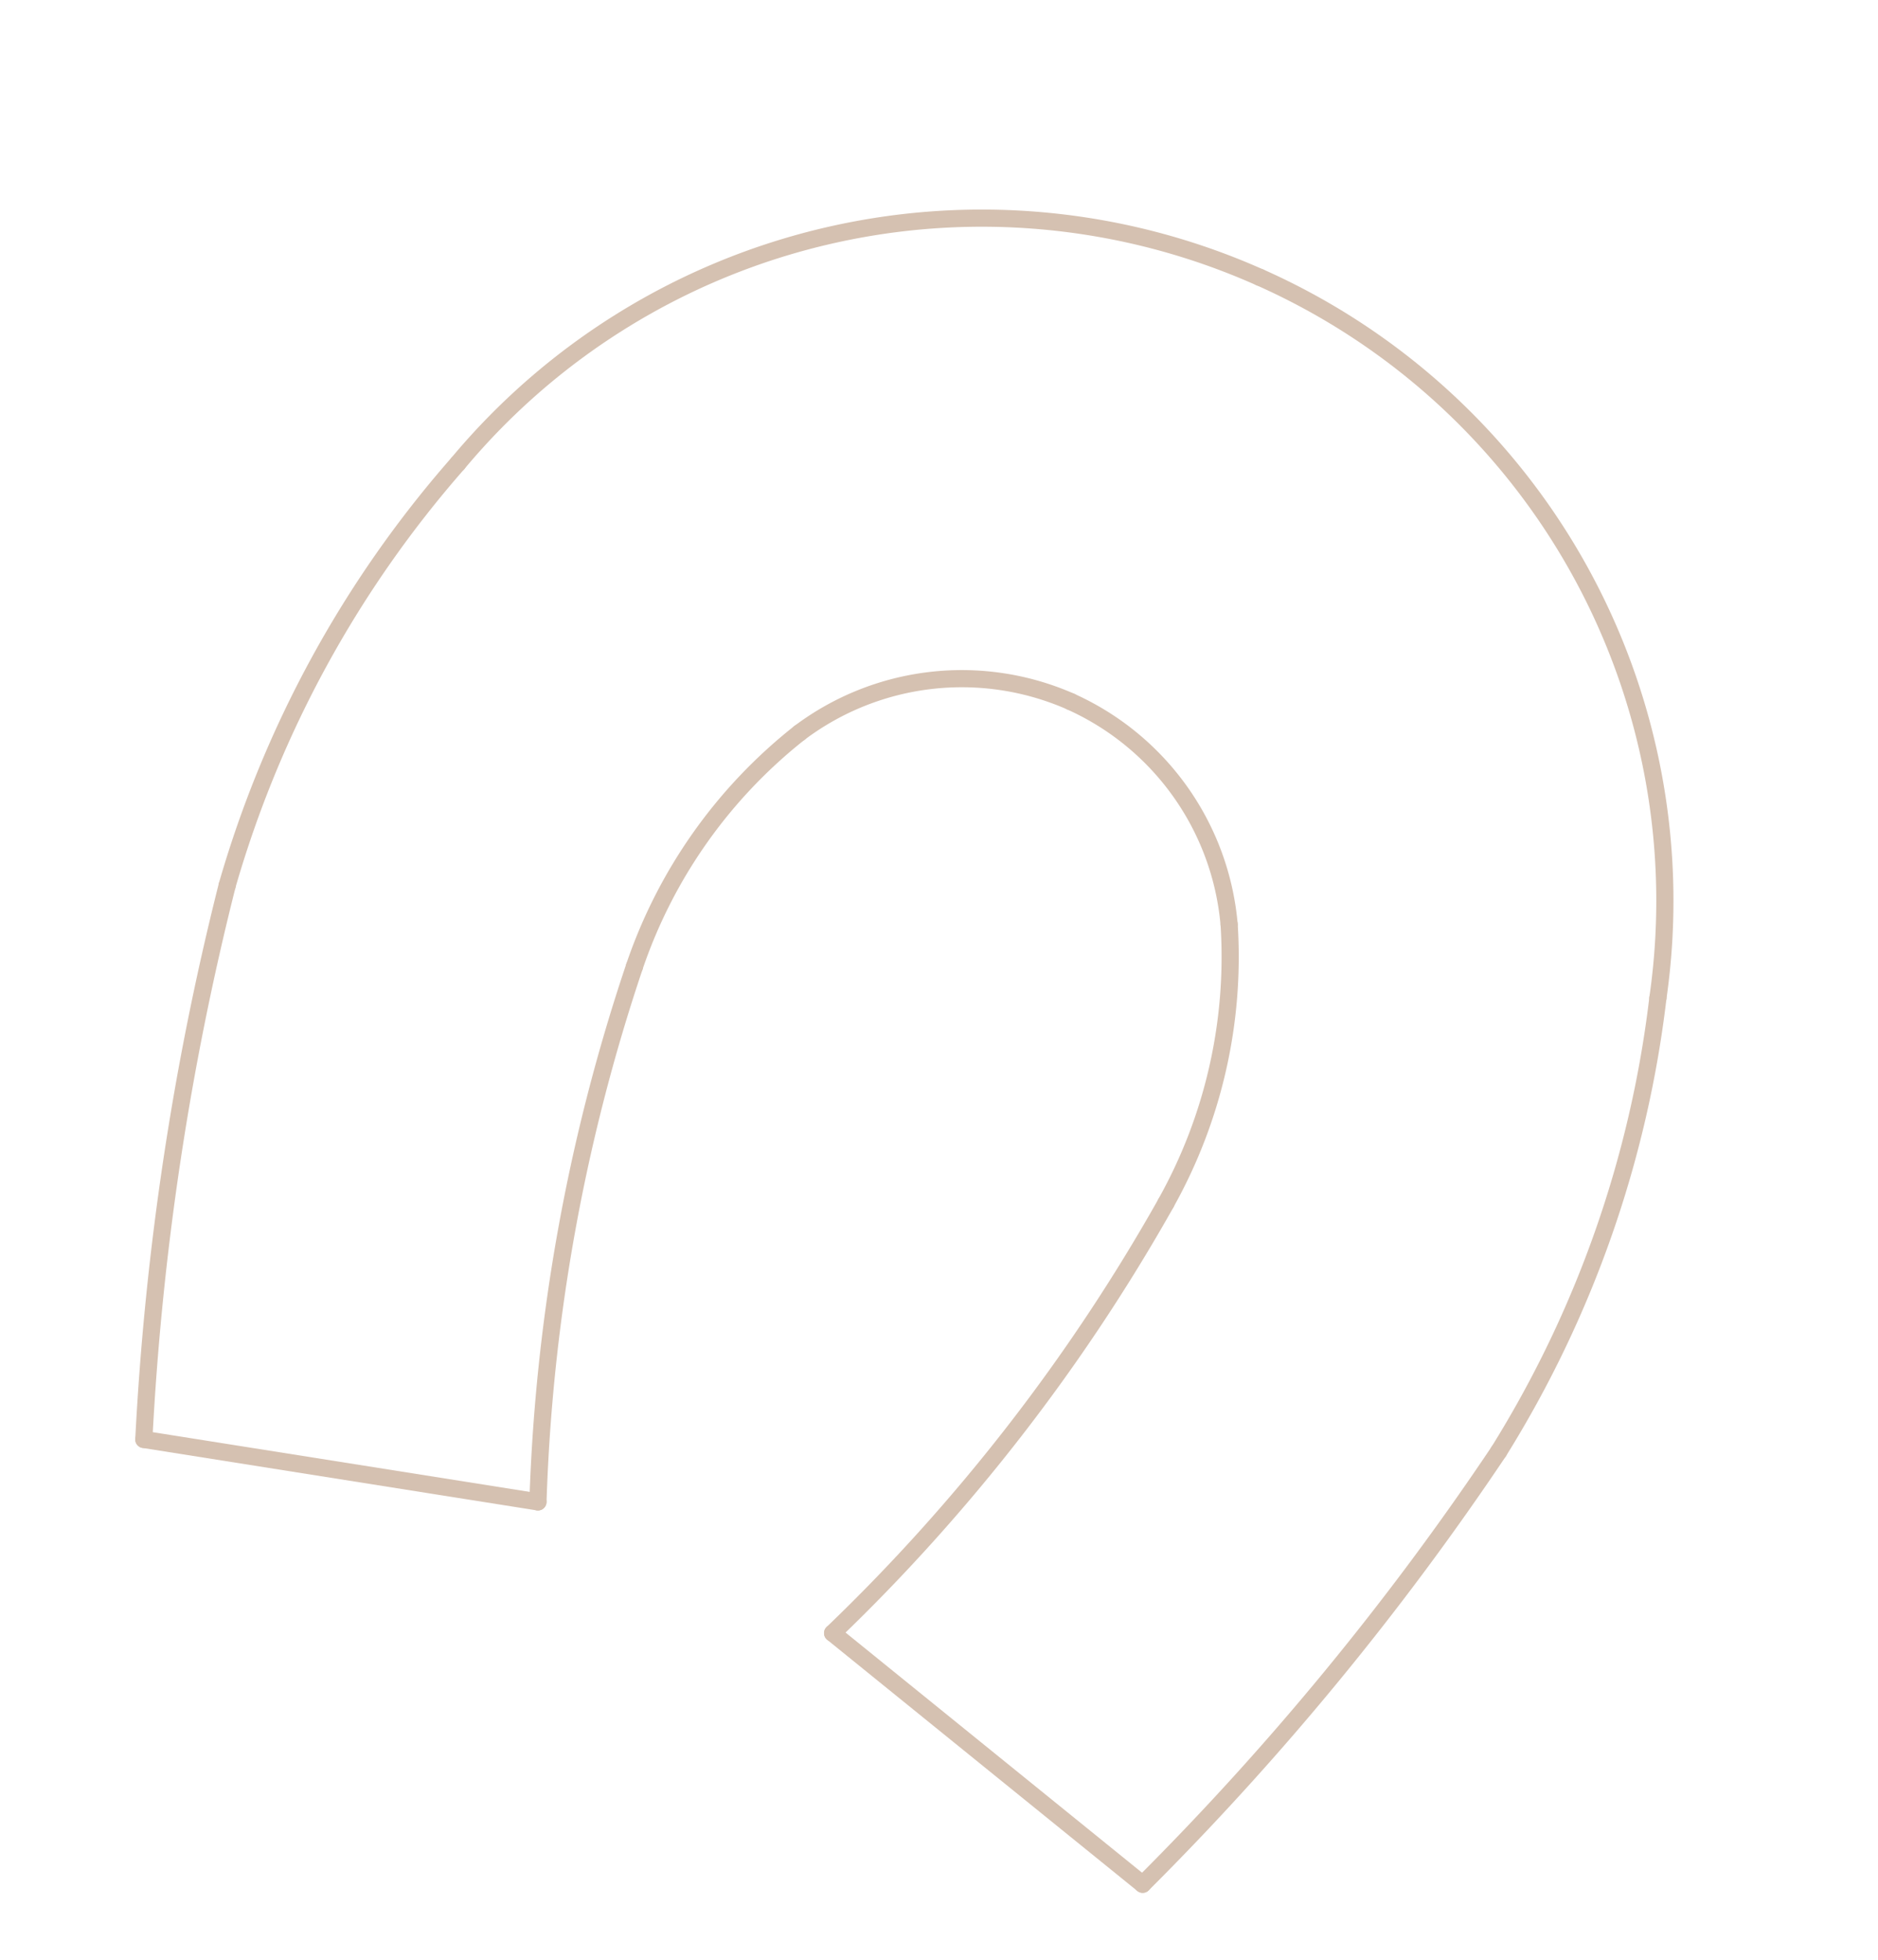 <svg xmlns="http://www.w3.org/2000/svg" width="218.918" height="228.48" viewBox="0 0 218.918 228.48"><defs><style>.a{fill:none;stroke:#d5c1b1;stroke-linecap:round;stroke-linejoin:round;stroke-width:2px;}</style></defs><g transform="matrix(0.914, 0.407, -0.407, 0.914, 1365.373, 325.875)"><g transform="translate(-1308.452 227.395)"><path class="a" d="M-1233.408,227.4a79.485,79.485,0,0,0-76.531,57.828" transform="translate(1309.939 -227.395)"/></g><g transform="translate(-1312.998 341.063)"><path class="a" d="M-1313.315,311.806a333.236,333.236,0,0,0,17.382,62.905" transform="translate(1313.315 -311.806)"/></g><g transform="translate(-1314.23 285.223)"><path class="a" d="M-1308.452,270.339A128.409,128.409,0,0,0-1313,326.178" transform="translate(1314.23 -270.339)"/></g><g transform="translate(-1295.615 391.935)"><line class="a" y1="12.032" x2="44.903"/></g><g transform="translate(-1265.807 330.387)"><path class="a" d="M-1278.271,303.878a217.089,217.089,0,0,0,15.1,61.548" transform="translate(1278.271 -303.878)"/></g><g transform="translate(-1259.326 281.511)"><path class="a" d="M-1246.052,267.582a31.474,31.474,0,0,0-27.406,16.2" transform="translate(1273.458 -267.582)"/></g><g transform="translate(-1266.055 297.714)"><path class="a" d="M-1271.726,279.615a58.7,58.7,0,0,0-6.481,32.673" transform="translate(1278.455 -279.615)"/></g><g transform="translate(-1231.92 227.395)"><path class="a" d="M-1176.575,285.223a79.483,79.483,0,0,0-76.531-57.828" transform="translate(1253.106 -227.395)"/></g><g transform="translate(-1168.225 341.063)"><path class="a" d="M-1205.805,374.711a333.148,333.148,0,0,0,17.383-62.905" transform="translate(1205.805 -311.806)"/></g><g transform="translate(-1155.389 285.223)"><path class="a" d="M-1191.725,326.178a128.413,128.413,0,0,0-4.548-55.839" transform="translate(1196.273 -270.339)"/></g><g transform="translate(-1213.127 391.935)"><line class="a" x1="44.903" y1="12.032"/></g><g transform="translate(-1213.127 330.387)"><path class="a" d="M-1239.15,365.426a217.134,217.134,0,0,0,15.1-61.548" transform="translate(1239.15 -303.878)"/></g><g transform="translate(-1231.92 281.511)"><path class="a" d="M-1225.7,283.786a31.478,31.478,0,0,0-27.407-16.2" transform="translate(1253.106 -267.582)"/></g><g transform="translate(-1204.513 297.714)"><path class="a" d="M-1226.272,312.288a58.709,58.709,0,0,0-6.481-32.673" transform="translate(1232.753 -279.615)"/></g></g></svg>